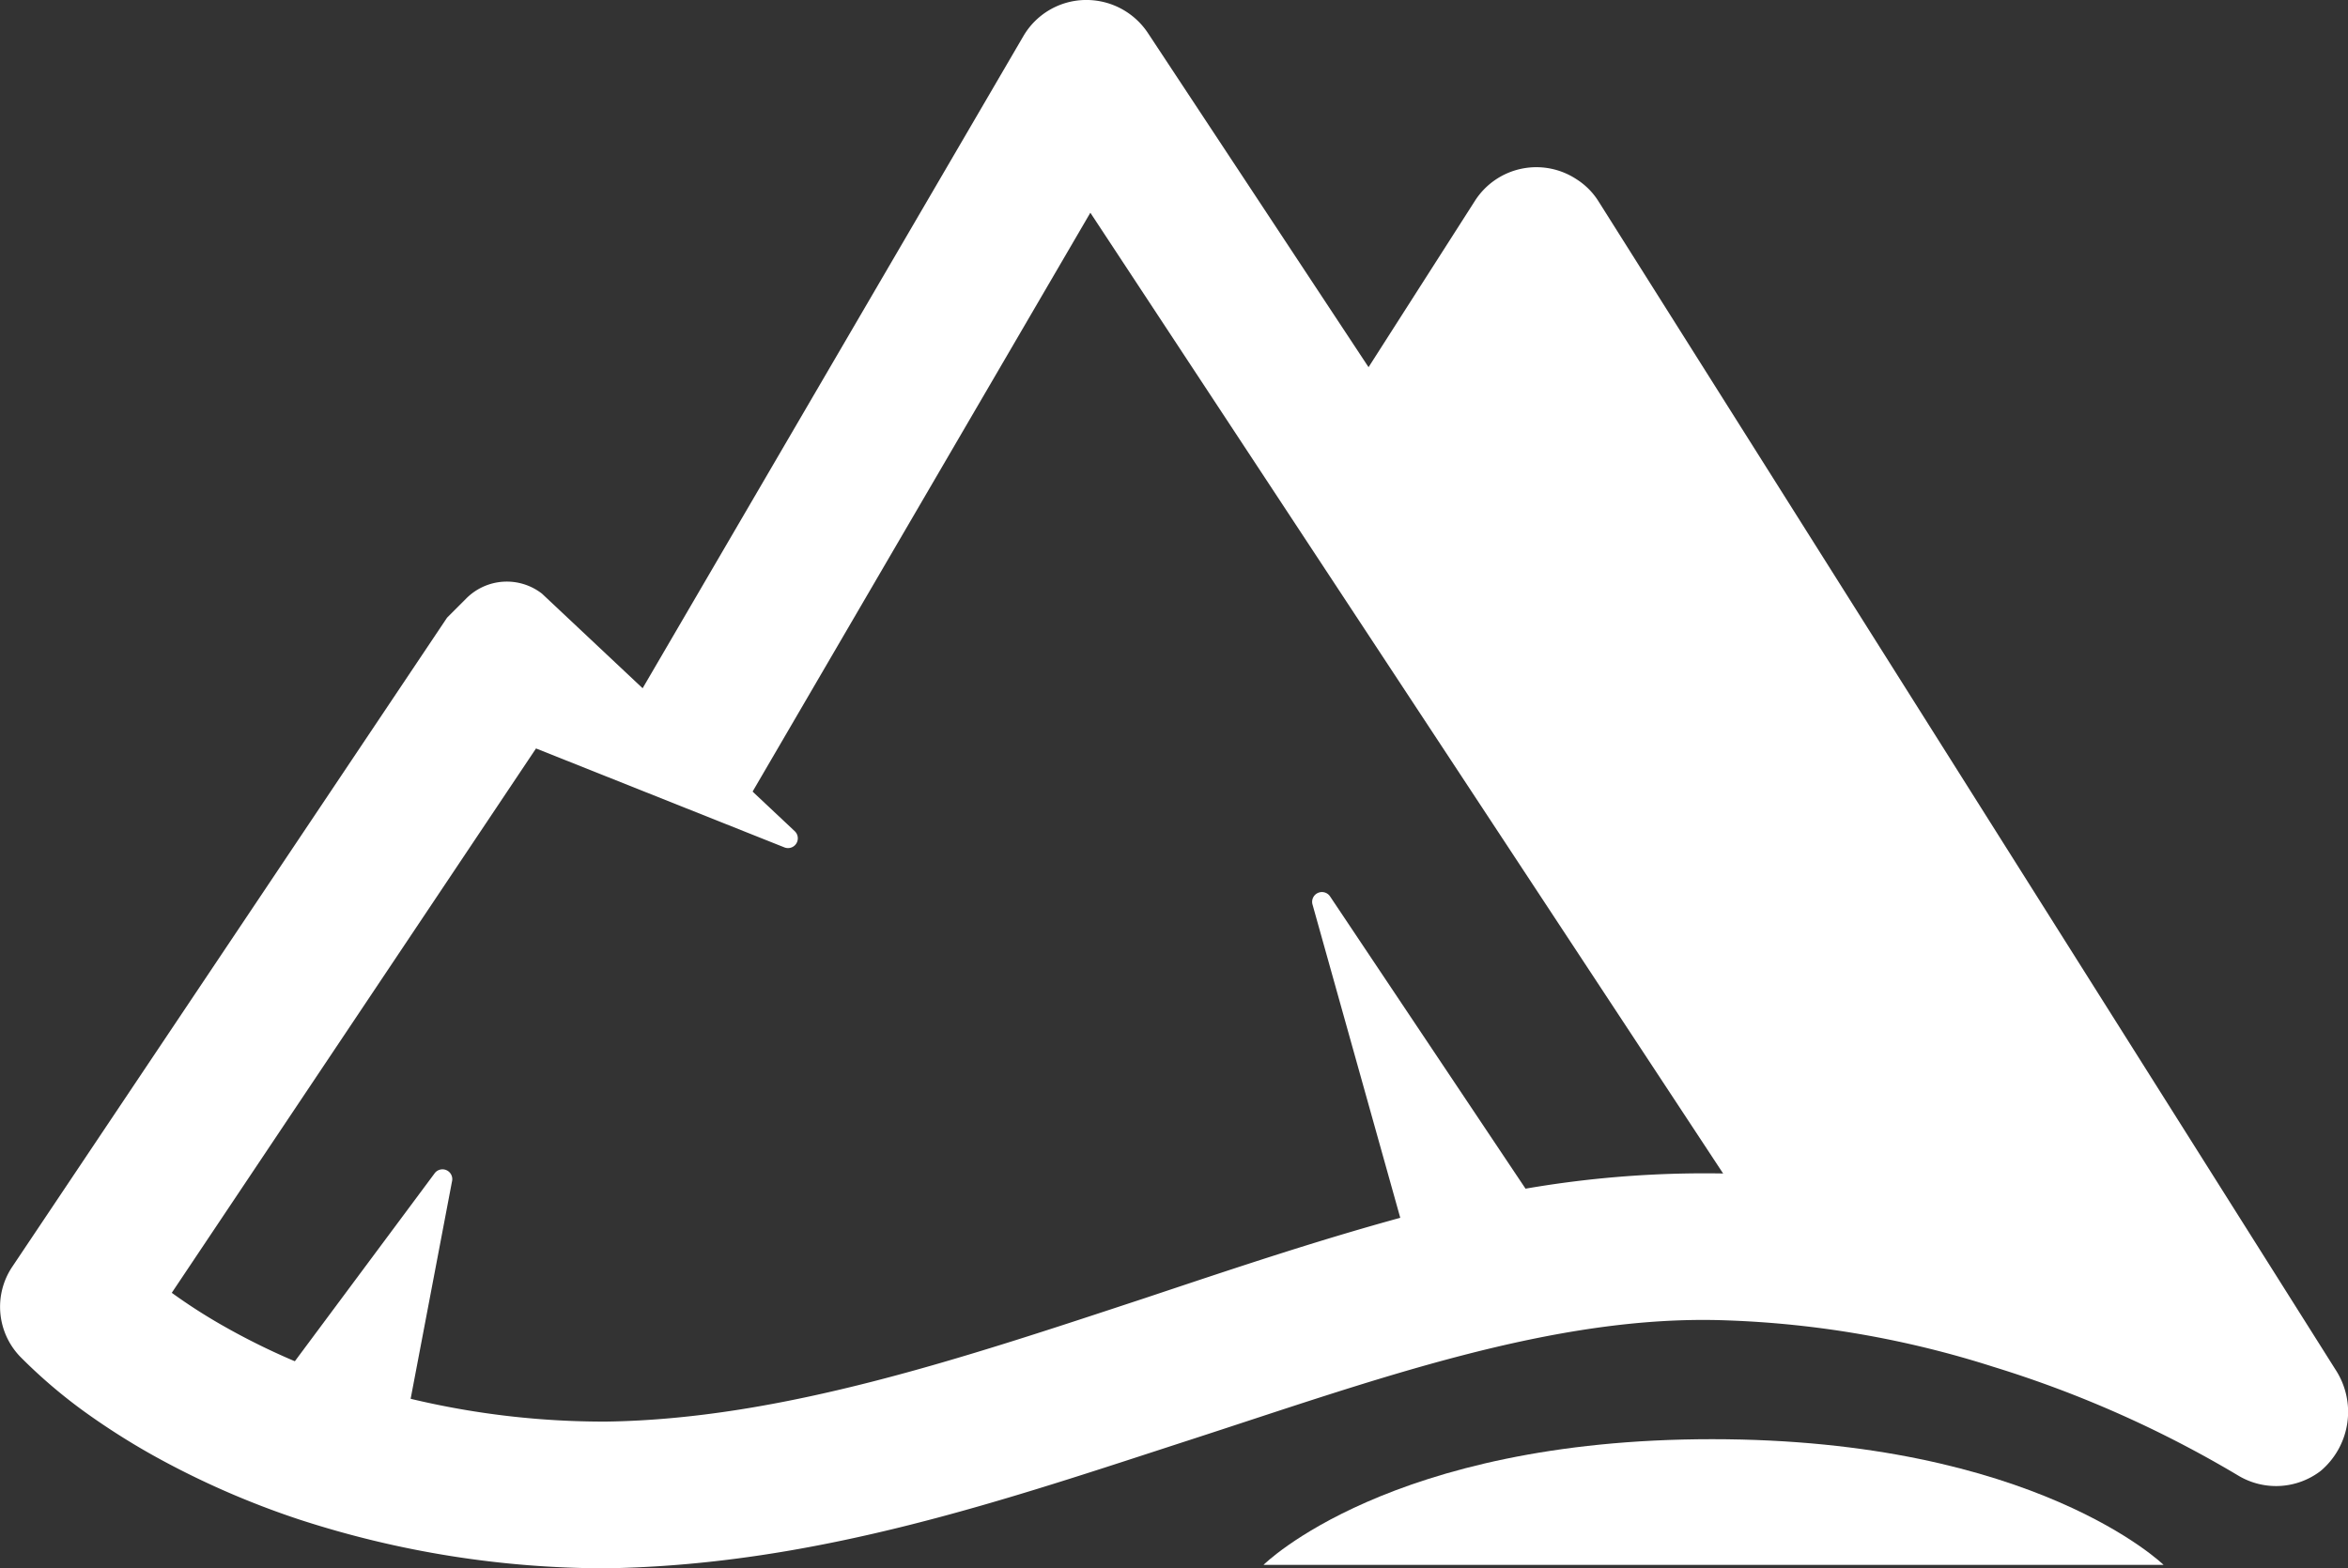 <svg xmlns="http://www.w3.org/2000/svg" width="48" height="32.07" viewBox="0 0 48 32.07"><rect x="0" y="0" width="48" height="32.07" fill="#333333" stroke="none"/><defs><style>.cls-1{fill:#fff;}</style></defs><title>7</title><g id="レイヤー_2" data-name="レイヤー 2"><g id="レイヤー_2-2" data-name="レイヤー 2"><path class="cls-1" d="M9.69,14.8l1.94-.5L2.76,27.56l-.15-1.87a8.09,8.09,0,0,0,.92.76,11.38,11.38,0,0,0,1.1.7,14,14,0,0,0,2.44,1.08,17,17,0,0,0,5.32.84c3.59-.05,7.3-1.3,11-2.52,1.86-.62,3.75-1.26,5.73-1.78A21.51,21.51,0,0,1,35.39,24,23.43,23.43,0,0,1,41.59,25a25.86,25.86,0,0,1,5.76,2.57l-2.09,2.06L30.15,5.72,45,27l-7-2L26.87,9.24l3.28-5.13a1.49,1.49,0,0,1,2.07-.45,1.44,1.44,0,0,1,.46.46L47.74,28a1.58,1.58,0,0,1-.3,2.08,1.5,1.5,0,0,1-1.69.09l0,0a22.9,22.9,0,0,0-5-2.22A20.15,20.15,0,0,0,35.29,27c-3.53-.13-7.22,1.23-10.95,2.44S16.74,32,12.4,32.07a20.22,20.22,0,0,1-6.29-1,17.37,17.37,0,0,1-3-1.32,14.57,14.57,0,0,1-1.38-.88A10.63,10.63,0,0,1,.42,27.75a1.47,1.47,0,0,1-.18-1.83l0,0L9.14,12.63h0l.38-.38a1.17,1.17,0,0,1,1.56-.11L16.25,17a.2.2,0,0,1-.21.33Z"/><path class="cls-1" d="M36.92,26.57,22.29,4.35l-7,12-2.6-1.51L20.92.74A1.49,1.49,0,0,1,22.17,0a1.51,1.51,0,0,1,1.3.68l16,24.24Z"/><path class="cls-1" d="M5.4,28.68,8.88,24a.2.2,0,0,1,.36.16L8.15,29.89Z"/><path class="cls-1" d="M29.07,26.49l-2.24-8a.2.2,0,0,1,.36-.16l4.6,6.88Z"/><path class="cls-1" d="M25.83,32h18.4S41.6,29.43,35,29.43,25.83,32,25.83,32Z"/></g></g></svg>